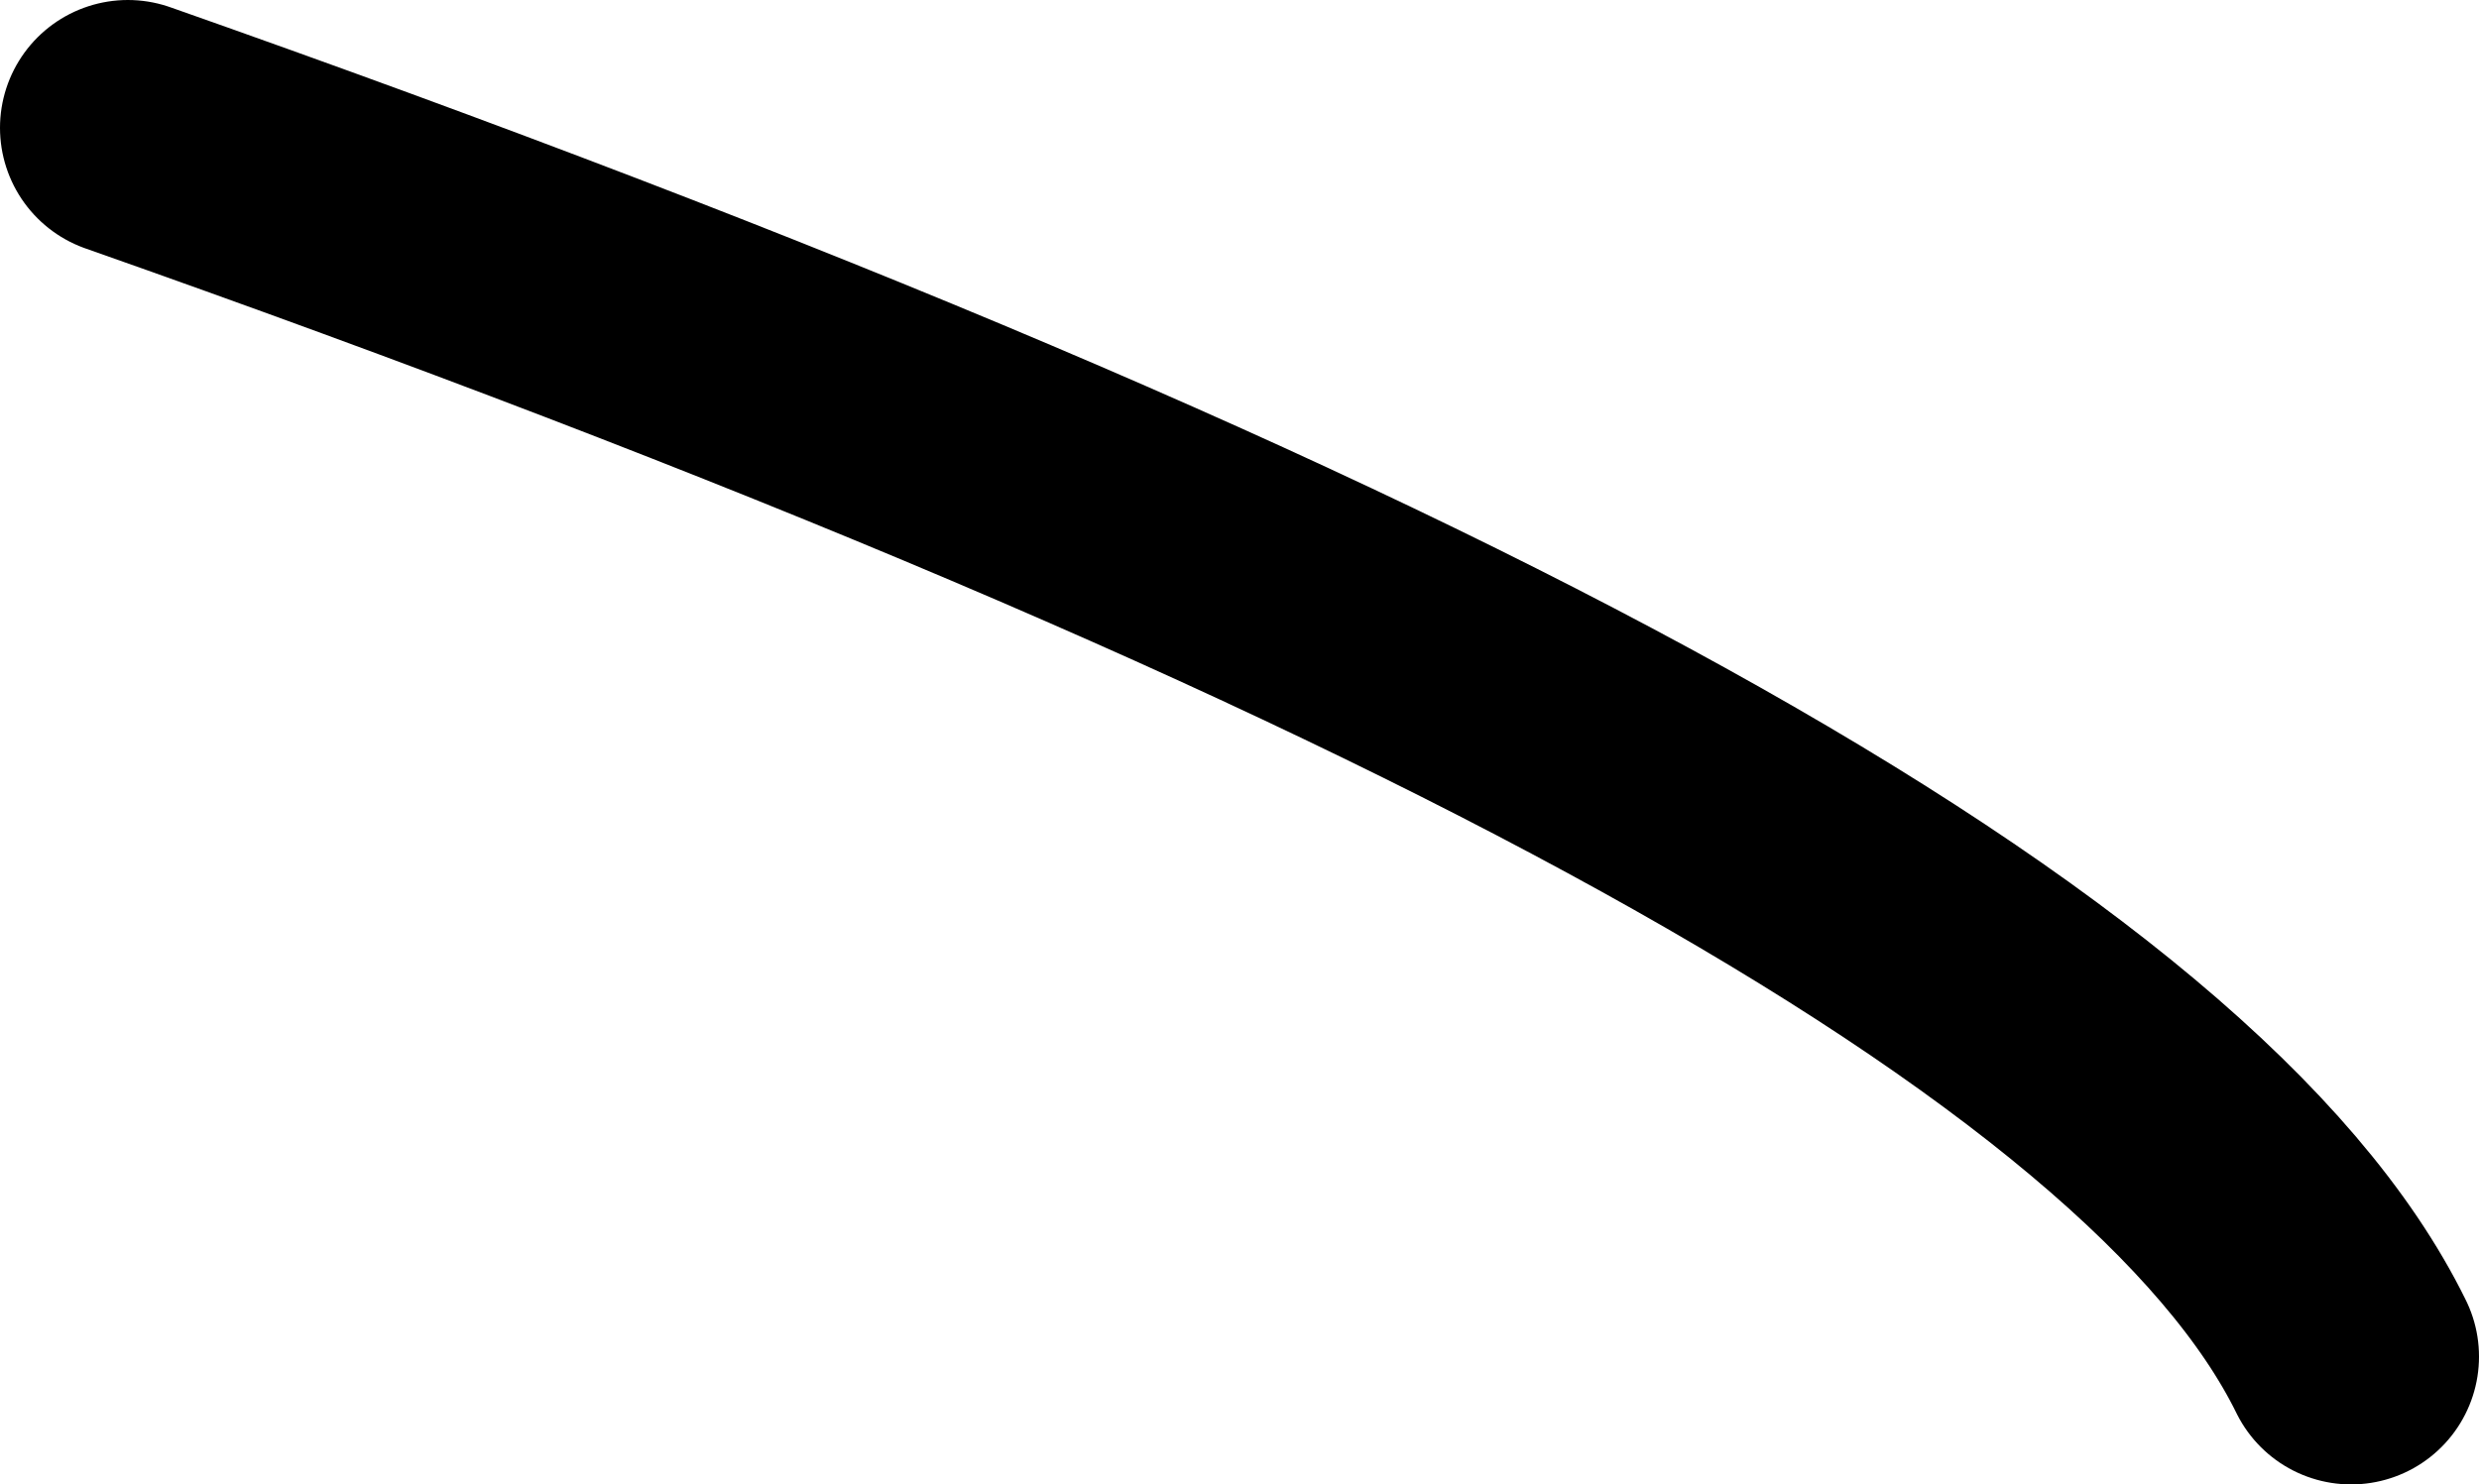 <?xml version="1.0" encoding="UTF-8" standalone="no"?>
<svg xmlns:xlink="http://www.w3.org/1999/xlink" height="46.45px" width="77.55px" xmlns="http://www.w3.org/2000/svg">
  <g transform="matrix(1.0, 0.0, 0.0, 1.0, -36.35, 99.45)">
    <path d="M40.35 -95.45 Q101.6 -73.9 109.9 -57.0" fill="none" stroke="#000000" stroke-linecap="round" stroke-linejoin="round" stroke-width="8.0"/>
  </g>
</svg>
